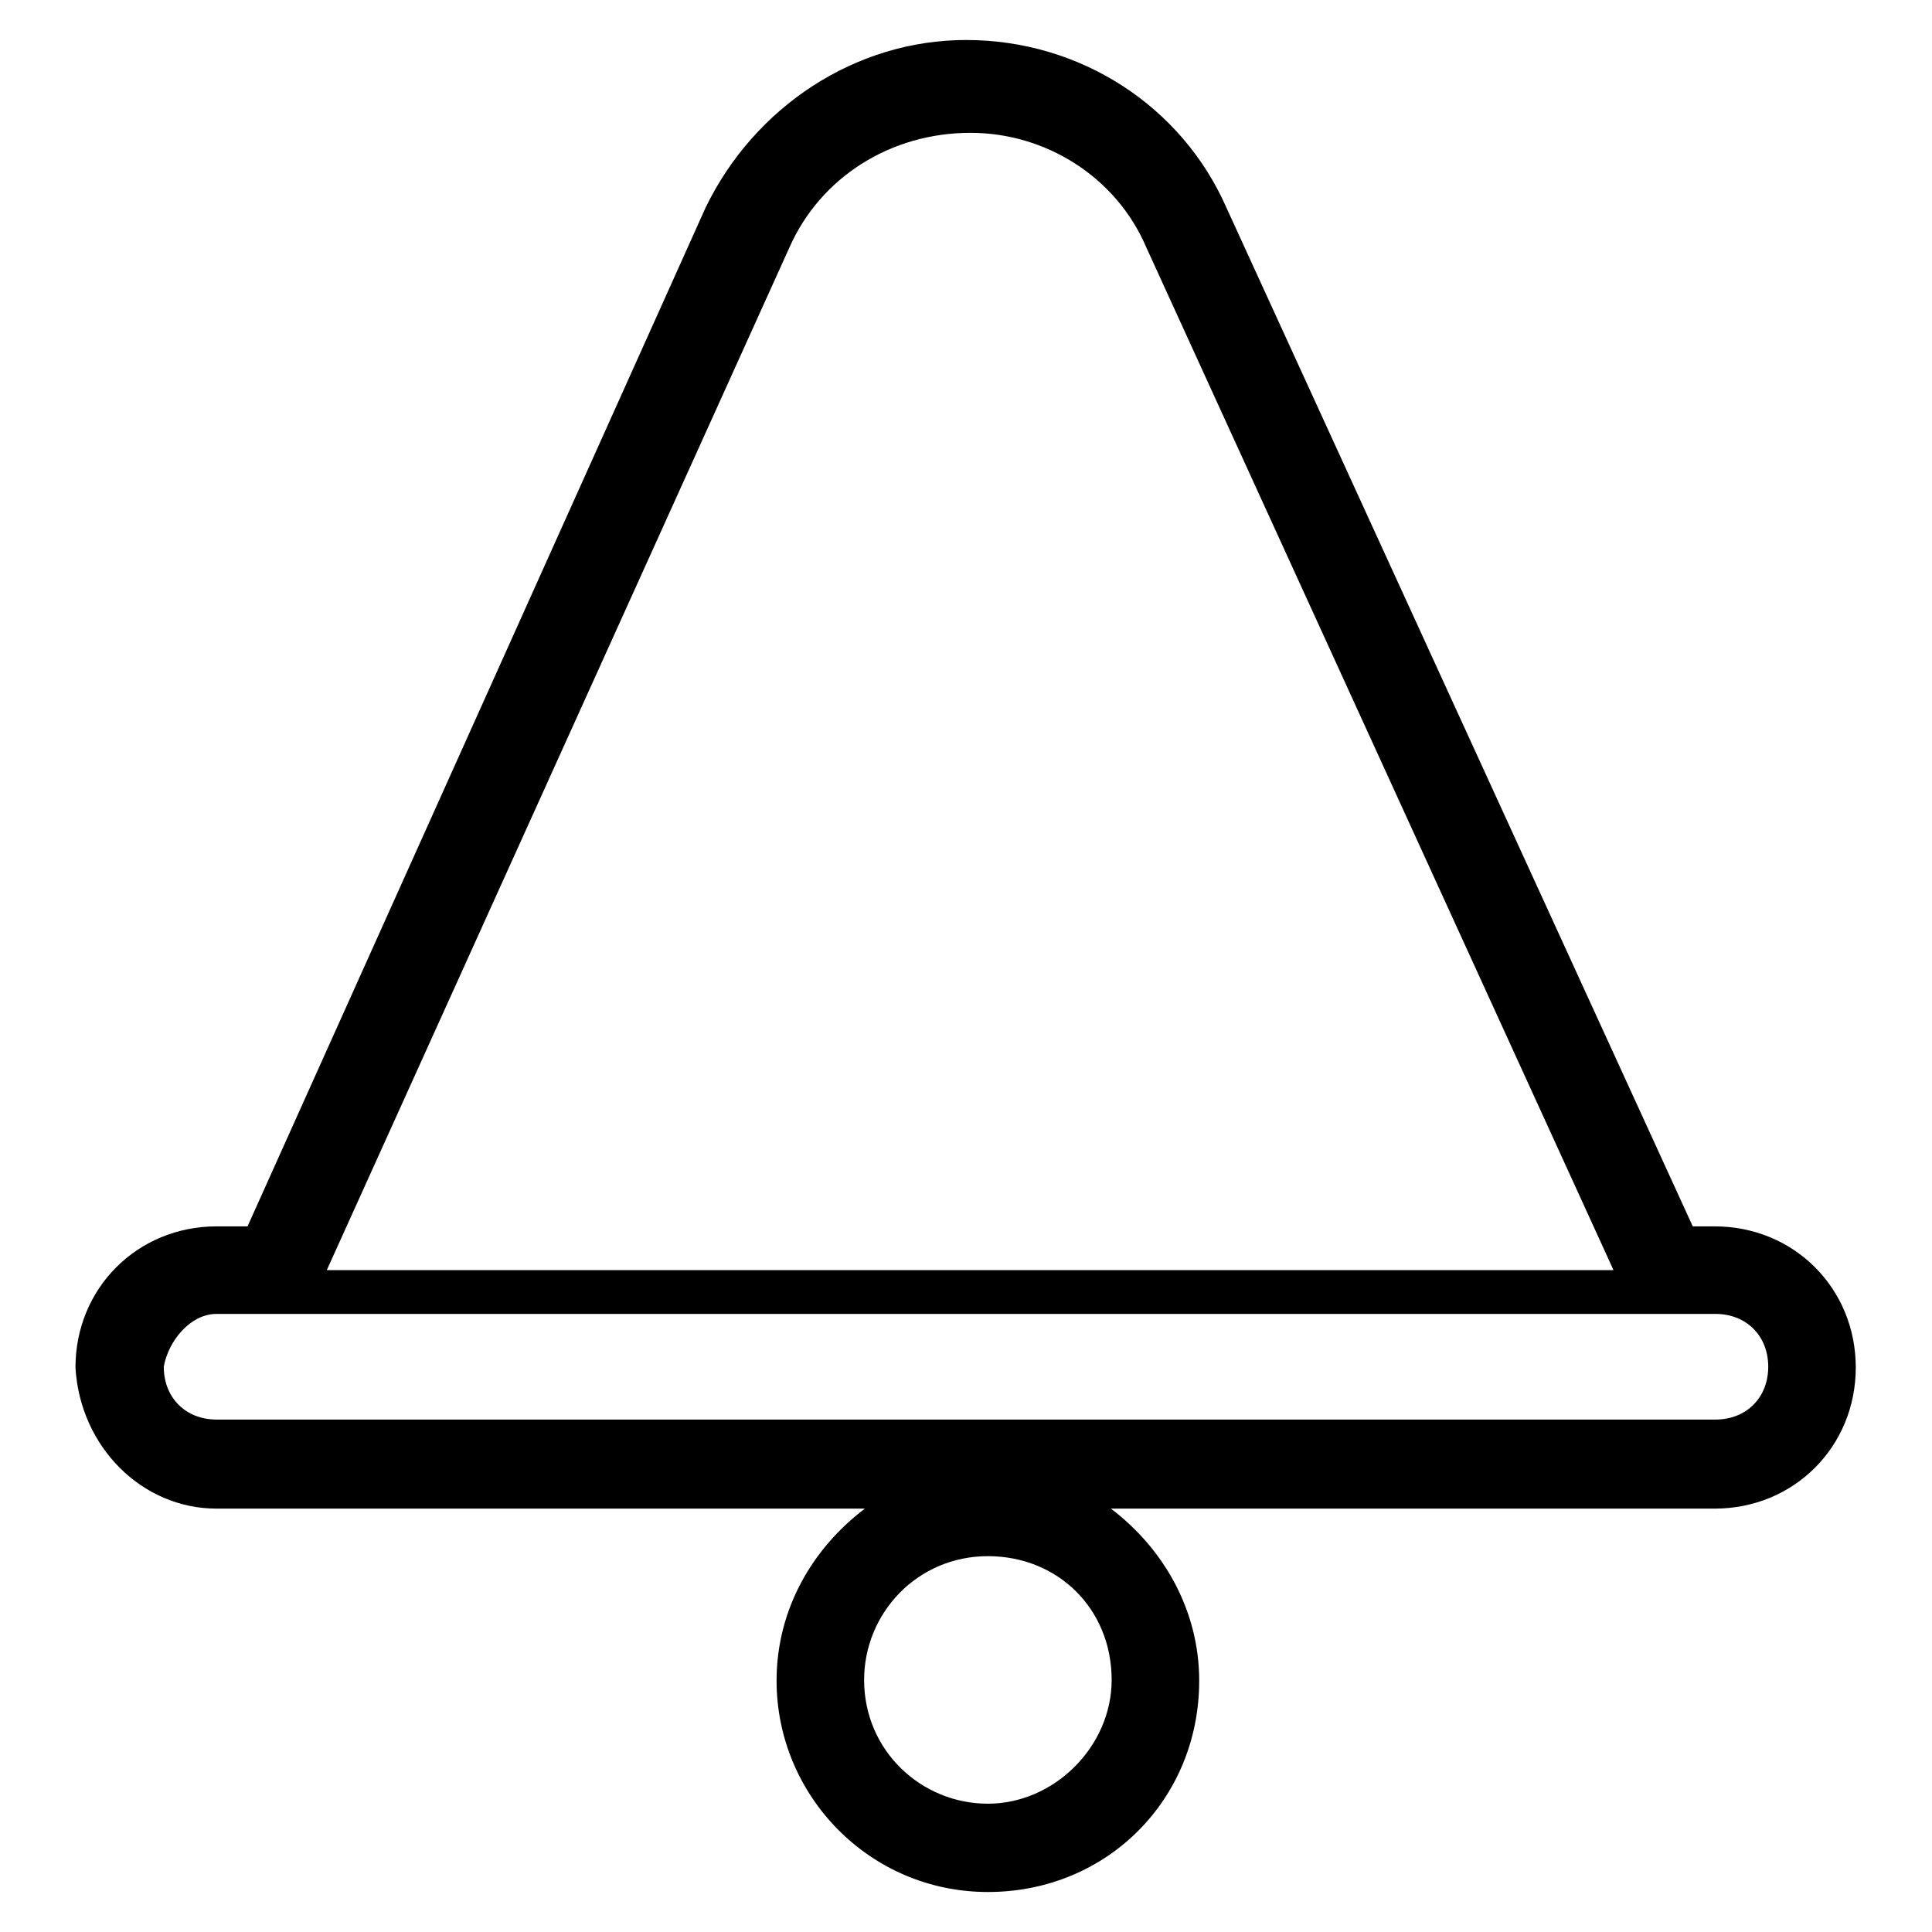 <?xml version="1.0" encoding="utf-8"?>
<!-- Svg Vector Icons : http://www.onlinewebfonts.com/icon -->
<!DOCTYPE svg PUBLIC "-//W3C//DTD SVG 1.1//EN" "http://www.w3.org/Graphics/SVG/1.1/DTD/svg11.dtd">
<svg version="1.1" xmlns="http://www.w3.org/2000/svg" xmlns:xlink="http://www.w3.org/1999/xlink" x="0px" y="0px" viewBox="0 0 256 256" enable-background="new 0 0 256 256" xml:space="preserve">
<g> <path fill="#000000" d="M28.7,199.9h85.9c-7,5.3-11.7,13.4-11.7,22.8c0,15.2,12.3,28,28,28c15.8,0,28-12.3,28-28 c0-9.3-4.7-17.5-11.7-22.8h80c10.5,0,18.7-8.2,18.7-18.7c0-10.5-8.2-18.7-18.7-18.7h-2.9L162.5,27.5C156.6,14.1,143.2,5.3,128,5.3 c-14.6,0-28,8.8-34.5,22.2L32.8,162.5h-4.1c-10.5,0-18.7,8.2-18.7,18.7C10.6,191.7,18.8,199.9,28.7,199.9z M130.9,239 c-8.8,0-16.4-7-16.4-16.4c0-8.8,7-16.4,16.4-16.4c9.3,0,16.4,7,16.4,16.4C147.3,231.4,139.7,239,130.9,239z M28.7,174.1h198.6 c4.1,0,7,2.9,7,7c0,4.1-2.9,7-7,7H28.7c-4.1,0-7-2.9-7-7C22.3,177.7,25.2,174.1,28.7,174.1z M151.9,32.8l61.9,135.5H43.3 l61.3-135.5c4.1-9.3,13.4-15.2,24-15.2C138.5,17.6,147.9,23.4,151.9,32.8z"/></g>
</svg>